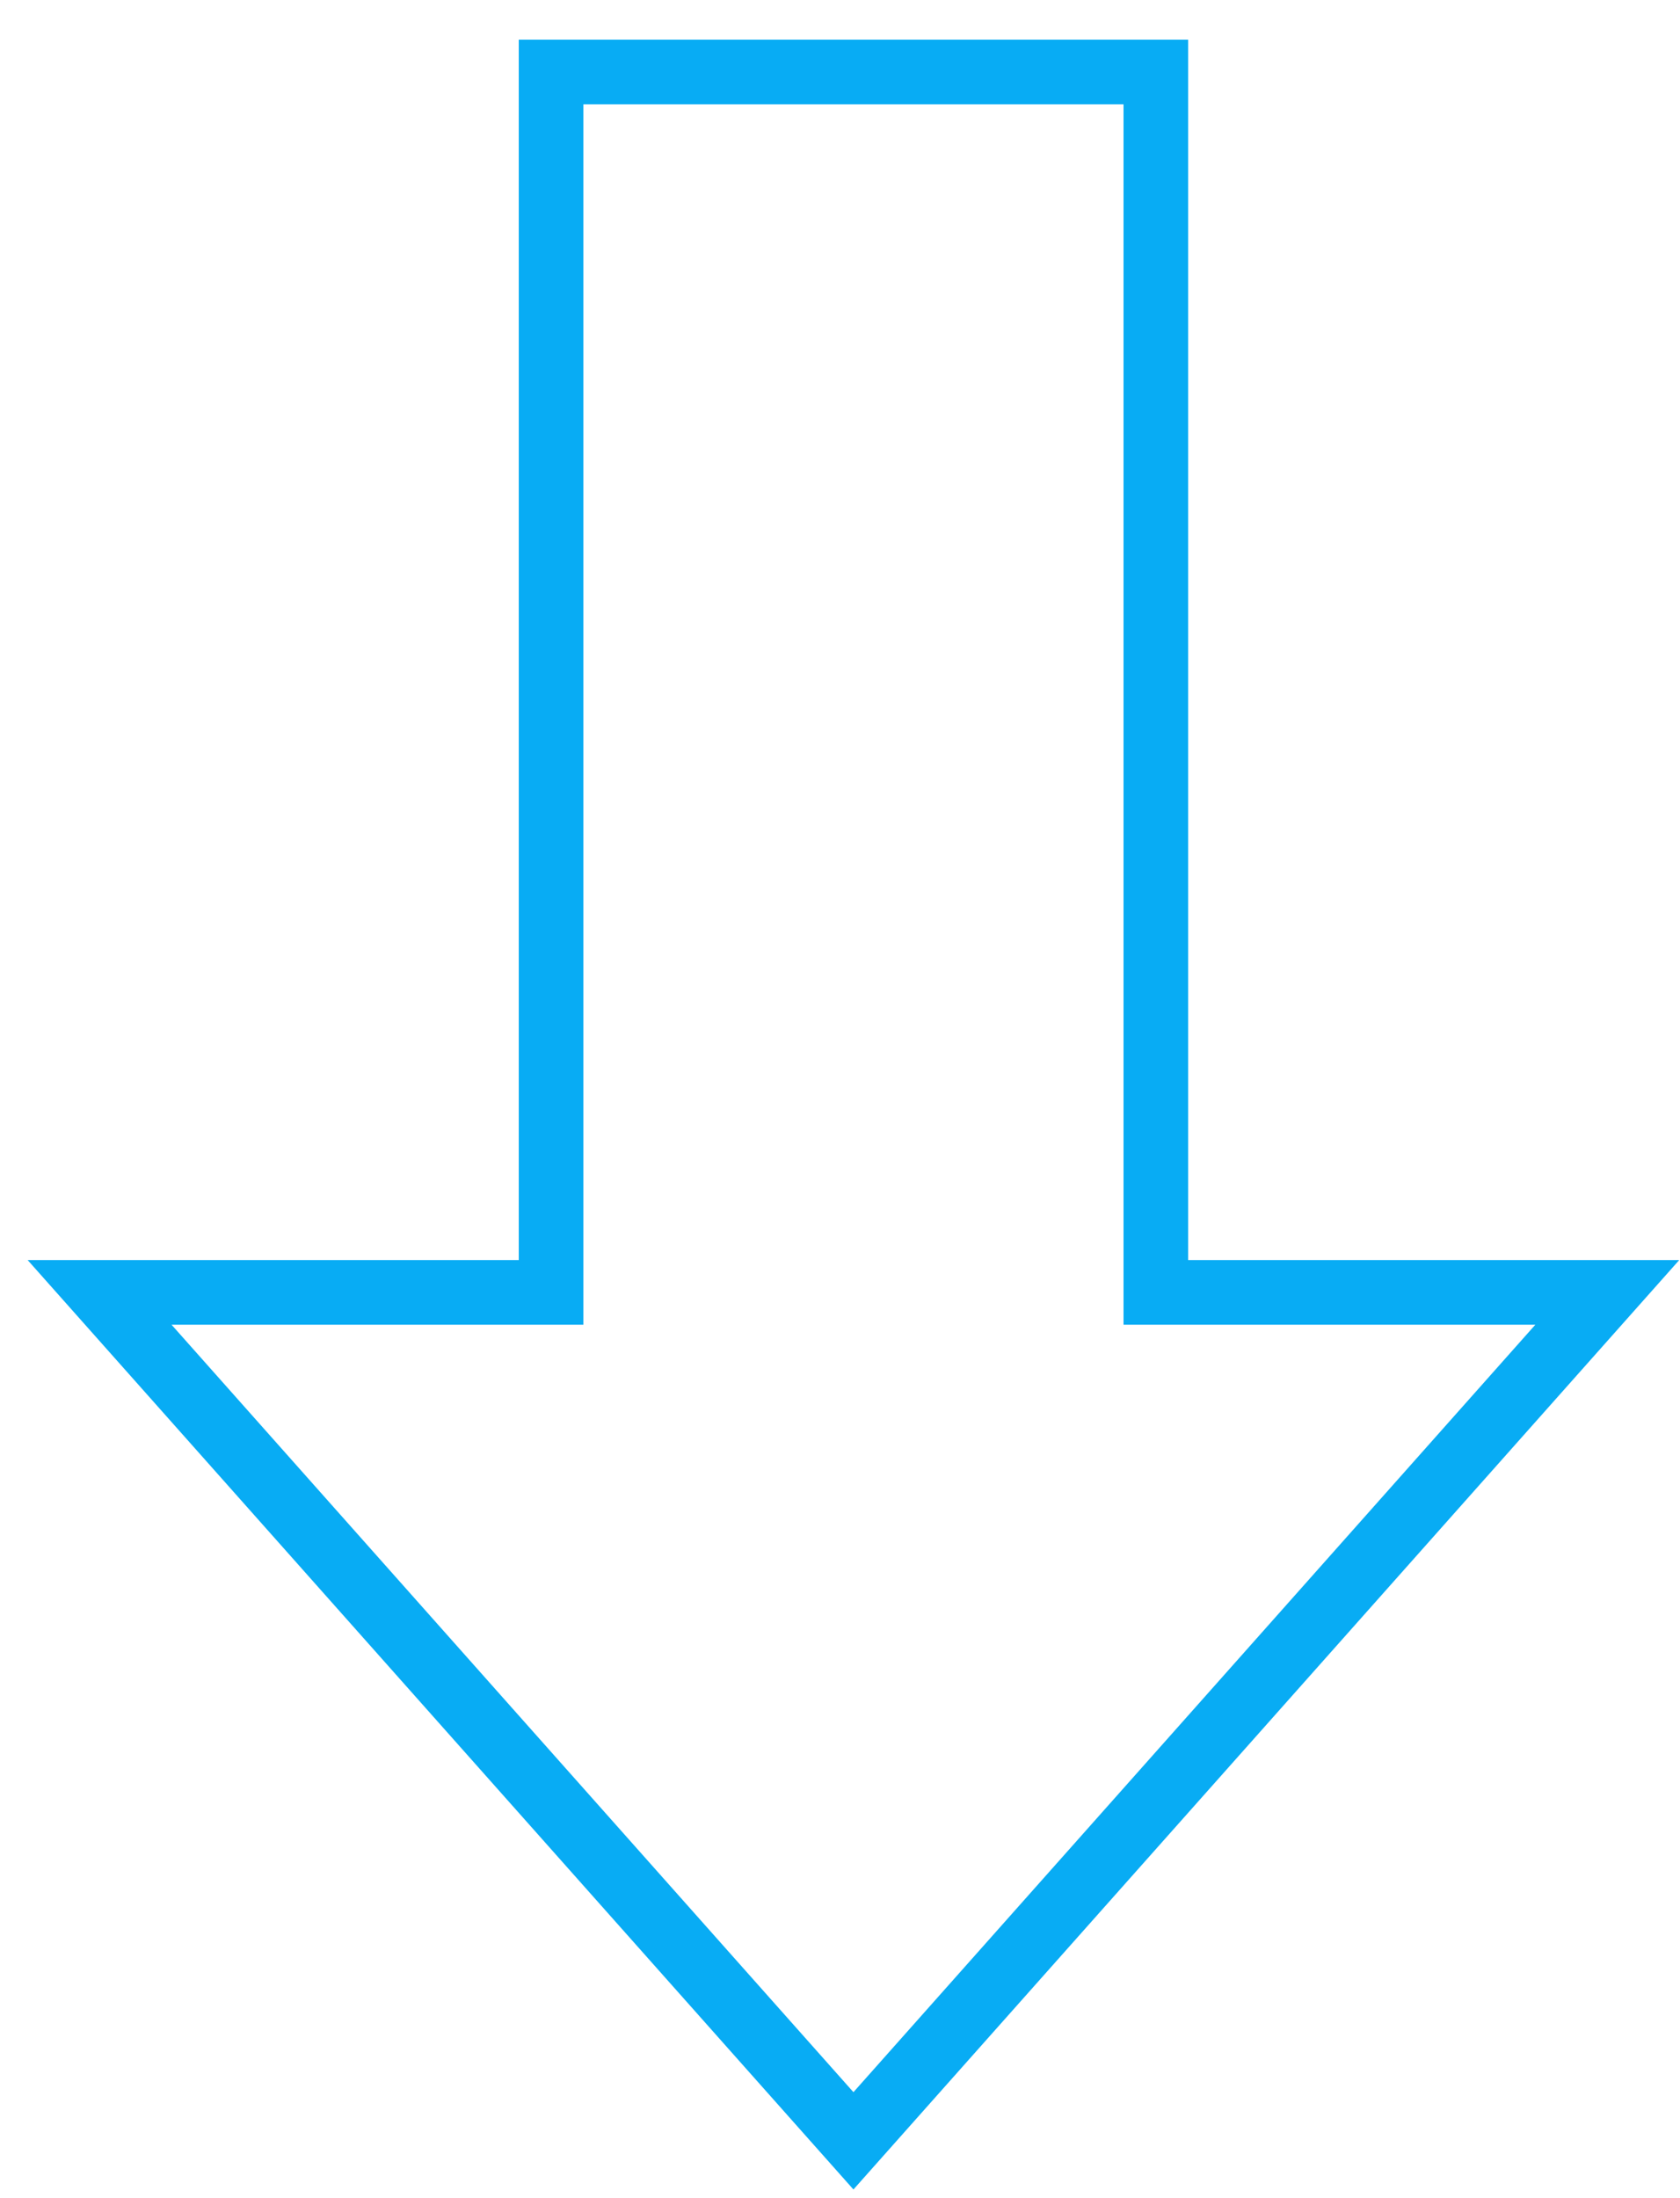 <svg width="39" height="51" viewBox="0 0 39 51" fill="none" xmlns="http://www.w3.org/2000/svg">
<path d="M2.312 29.985L11.062 39.828L19.812 49.67L28.562 39.828L37.312 29.985L26.832 29.985L26.832 1.67L12.793 1.67L12.793 29.985L2.312 29.985Z" stroke="#08ACF4" stroke-width="1.5"/>
</svg>
